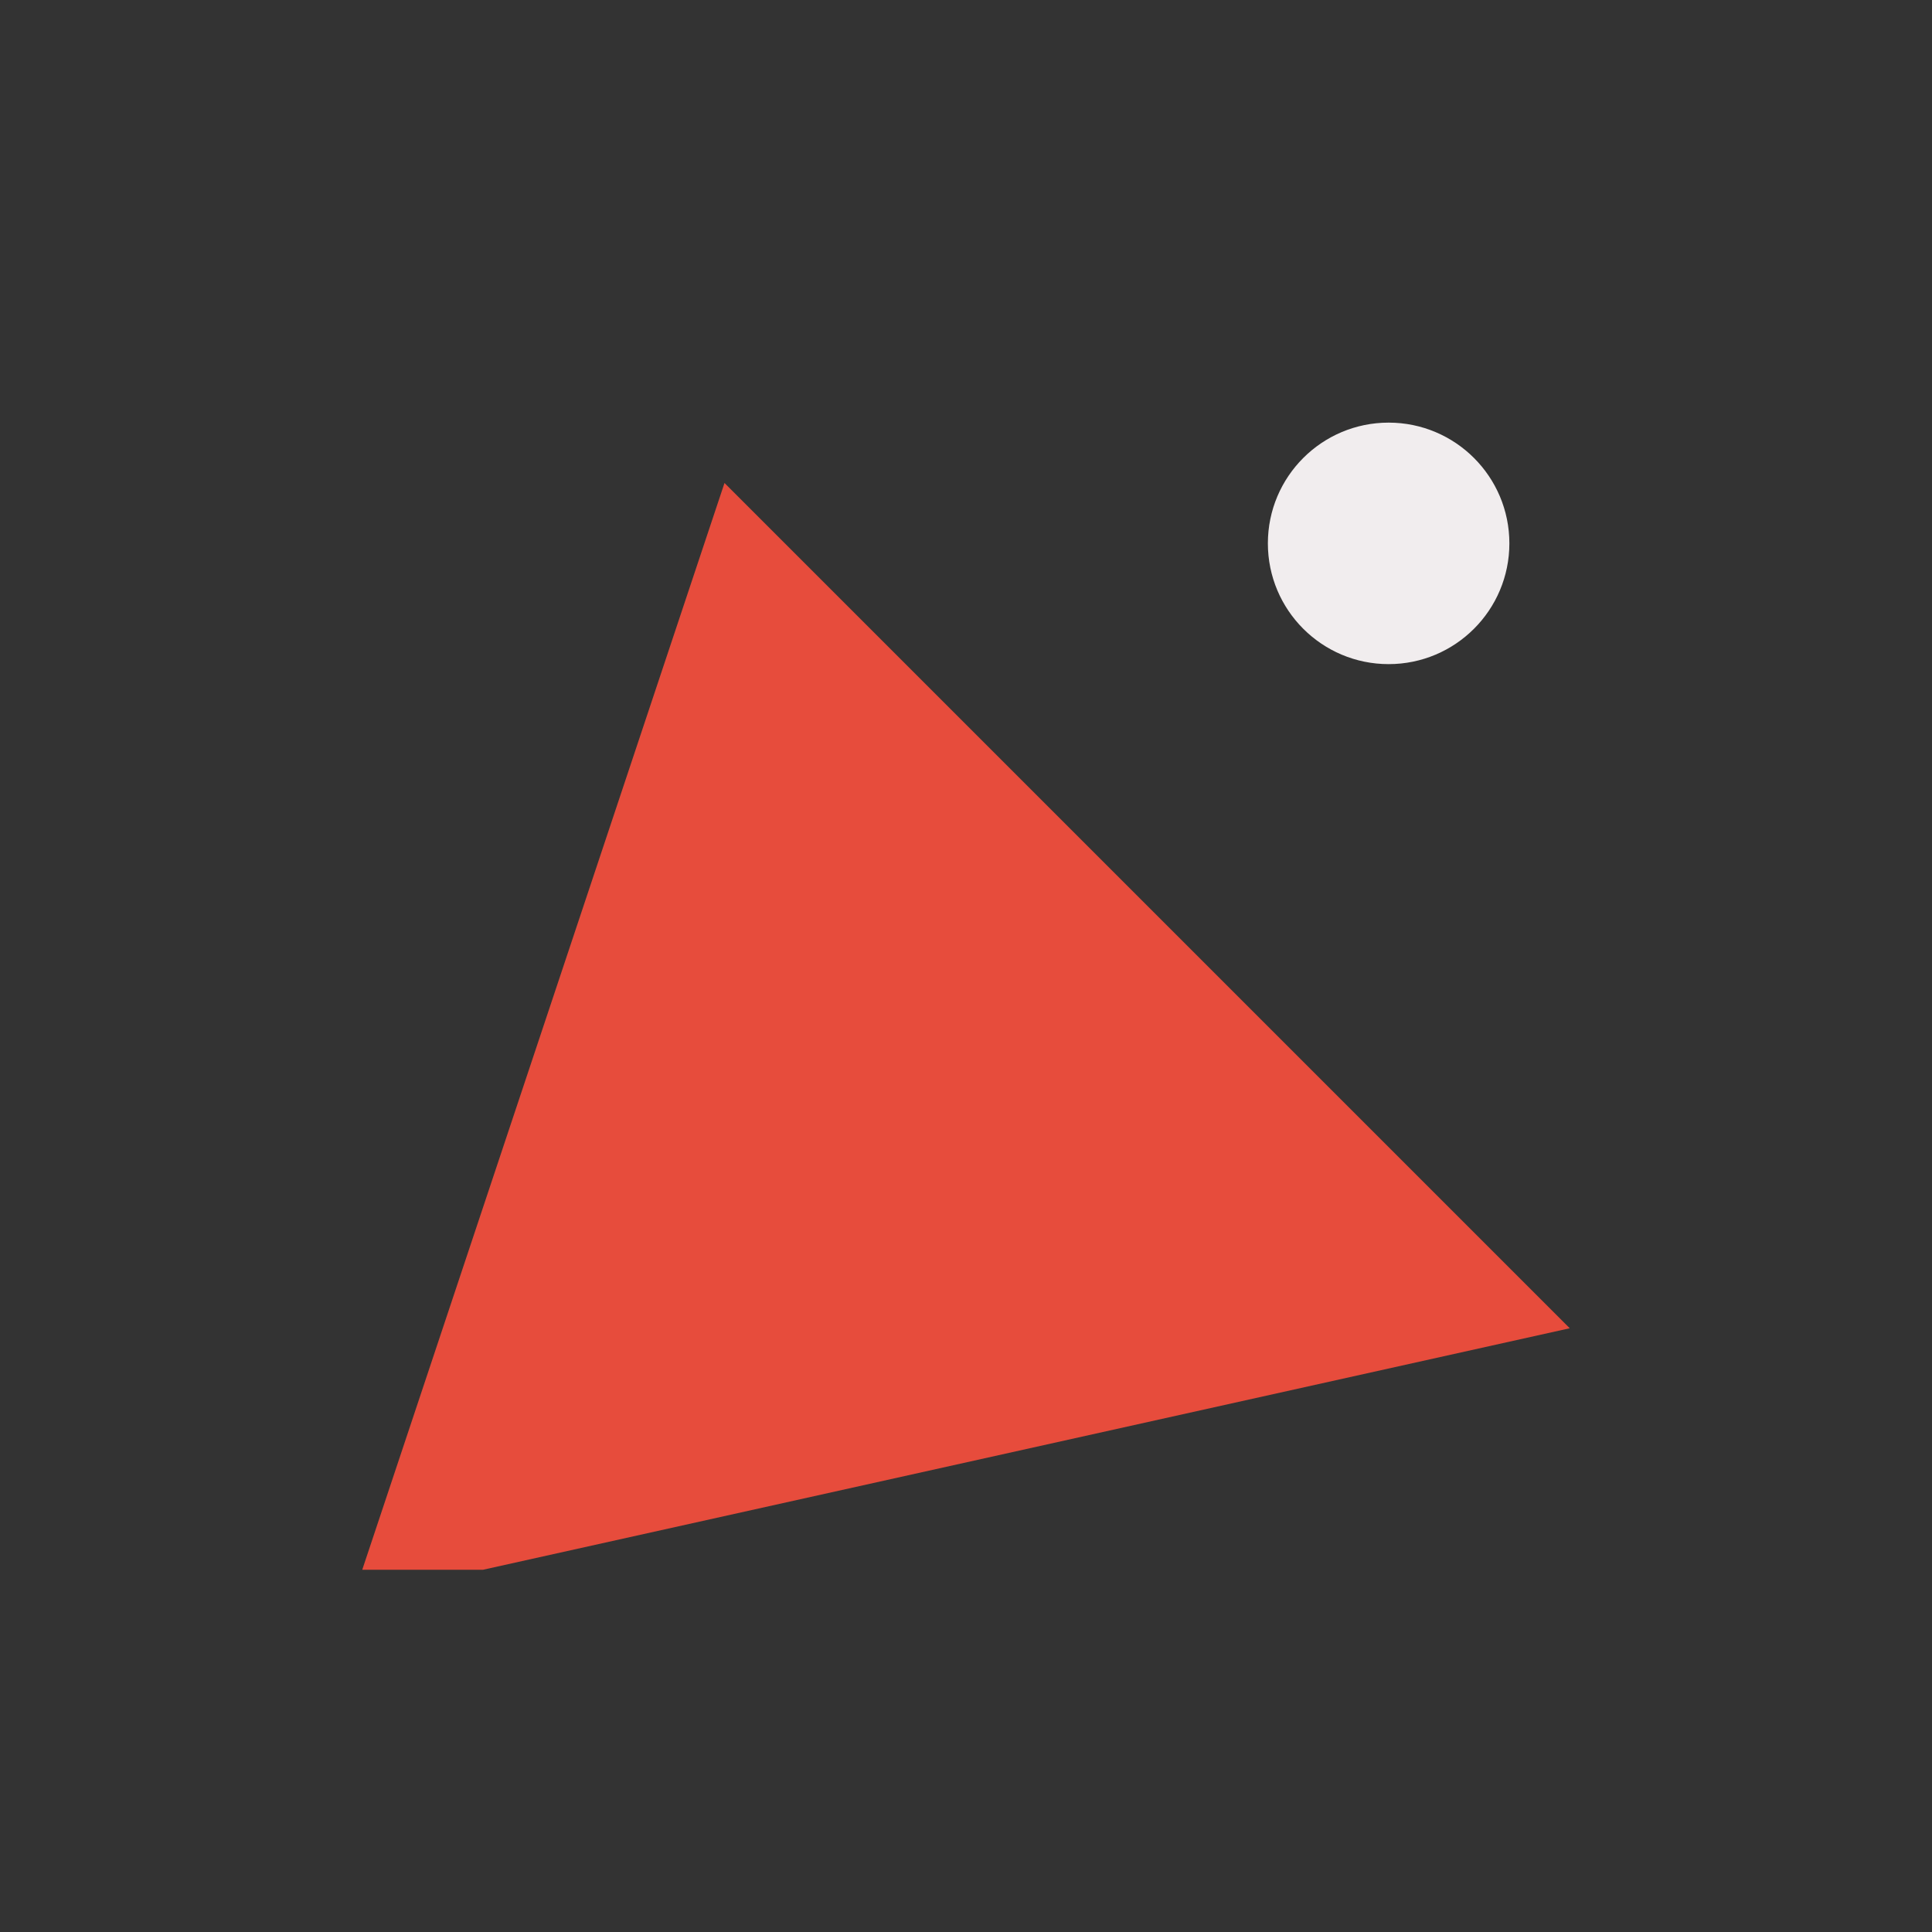 <?xml version="1.0" encoding="UTF-8"?>
<svg xmlns="http://www.w3.org/2000/svg" width="32" height="32" viewBox="0 0 32 32"><rect x="0" y="0" width="32" height="32" fill="#333333" stroke="none"/><path d="M6 26l6-18 14 14-18 4z" fill="#E74C3C"/><circle cx="23" cy="9" r="2" fill="#F1EDEE"/></svg>